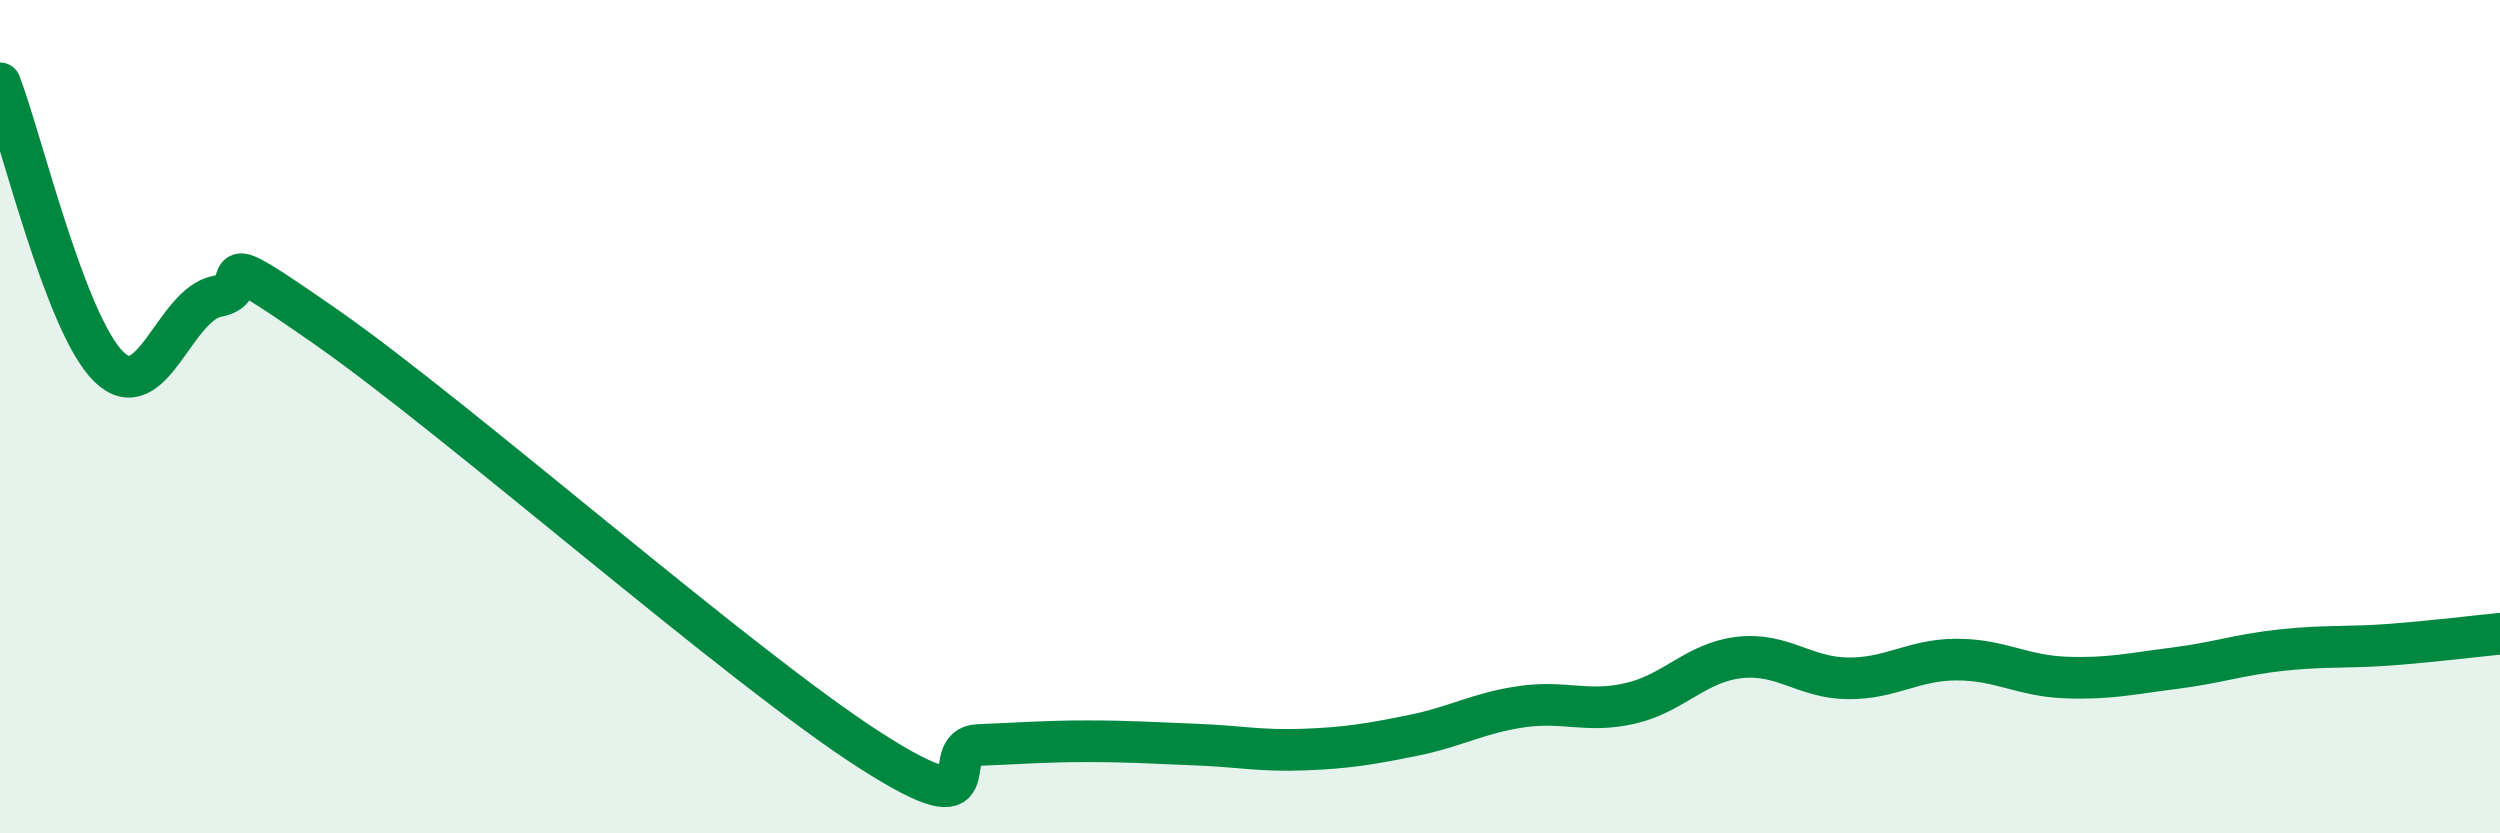 
    <svg width="60" height="20" viewBox="0 0 60 20" xmlns="http://www.w3.org/2000/svg">
      <path
        d="M 0,2 C 0.52,3.36 1.57,7.78 2.61,8.8 C 3.65,9.82 4.18,7.3 5.22,7.11 C 6.26,6.92 4.7,5.67 7.83,7.85 C 10.96,10.03 17.74,15.99 20.87,18 C 24,20.01 22.44,17.92 23.48,17.88 C 24.52,17.84 25.05,17.79 26.09,17.79 C 27.13,17.79 27.66,17.83 28.7,17.87 C 29.74,17.91 30.26,18.03 31.3,17.99 C 32.34,17.95 32.87,17.86 33.91,17.65 C 34.95,17.44 35.48,17.11 36.52,16.96 C 37.56,16.81 38.09,17.12 39.13,16.88 C 40.17,16.64 40.7,15.9 41.74,15.78 C 42.78,15.66 43.31,16.27 44.35,16.28 C 45.39,16.29 45.92,15.83 46.96,15.83 C 48,15.83 48.53,16.22 49.57,16.26 C 50.61,16.3 51.13,16.17 52.17,16.04 C 53.21,15.91 53.74,15.71 54.78,15.6 C 55.82,15.49 56.35,15.55 57.39,15.47 C 58.43,15.39 59.48,15.26 60,15.21L60 20L0 20Z"
        fill="#008740"
        opacity="0.1"
        stroke-linecap="round"
        stroke-linejoin="round"
      />
      <path
        d="M 0,2 C 0.52,3.36 1.57,7.78 2.61,8.8 C 3.65,9.82 4.18,7.3 5.22,7.11 C 6.26,6.92 4.7,5.67 7.83,7.85 C 10.96,10.03 17.74,15.99 20.87,18 C 24,20.01 22.44,17.92 23.48,17.88 C 24.52,17.84 25.05,17.79 26.09,17.79 C 27.13,17.79 27.66,17.83 28.7,17.87 C 29.74,17.91 30.26,18.03 31.3,17.99 C 32.34,17.95 32.87,17.86 33.91,17.65 C 34.95,17.44 35.48,17.11 36.52,16.96 C 37.56,16.81 38.09,17.12 39.13,16.88 C 40.17,16.64 40.7,15.9 41.74,15.78 C 42.78,15.66 43.31,16.27 44.35,16.28 C 45.39,16.29 45.92,15.83 46.96,15.83 C 48,15.83 48.53,16.22 49.57,16.26 C 50.61,16.3 51.13,16.17 52.17,16.04 C 53.21,15.91 53.74,15.71 54.78,15.6 C 55.82,15.49 56.35,15.55 57.39,15.47 C 58.43,15.39 59.48,15.26 60,15.21"
        stroke="#008740"
        stroke-width="1"
        fill="none"
        stroke-linecap="round"
        stroke-linejoin="round"
      />
    </svg>
  